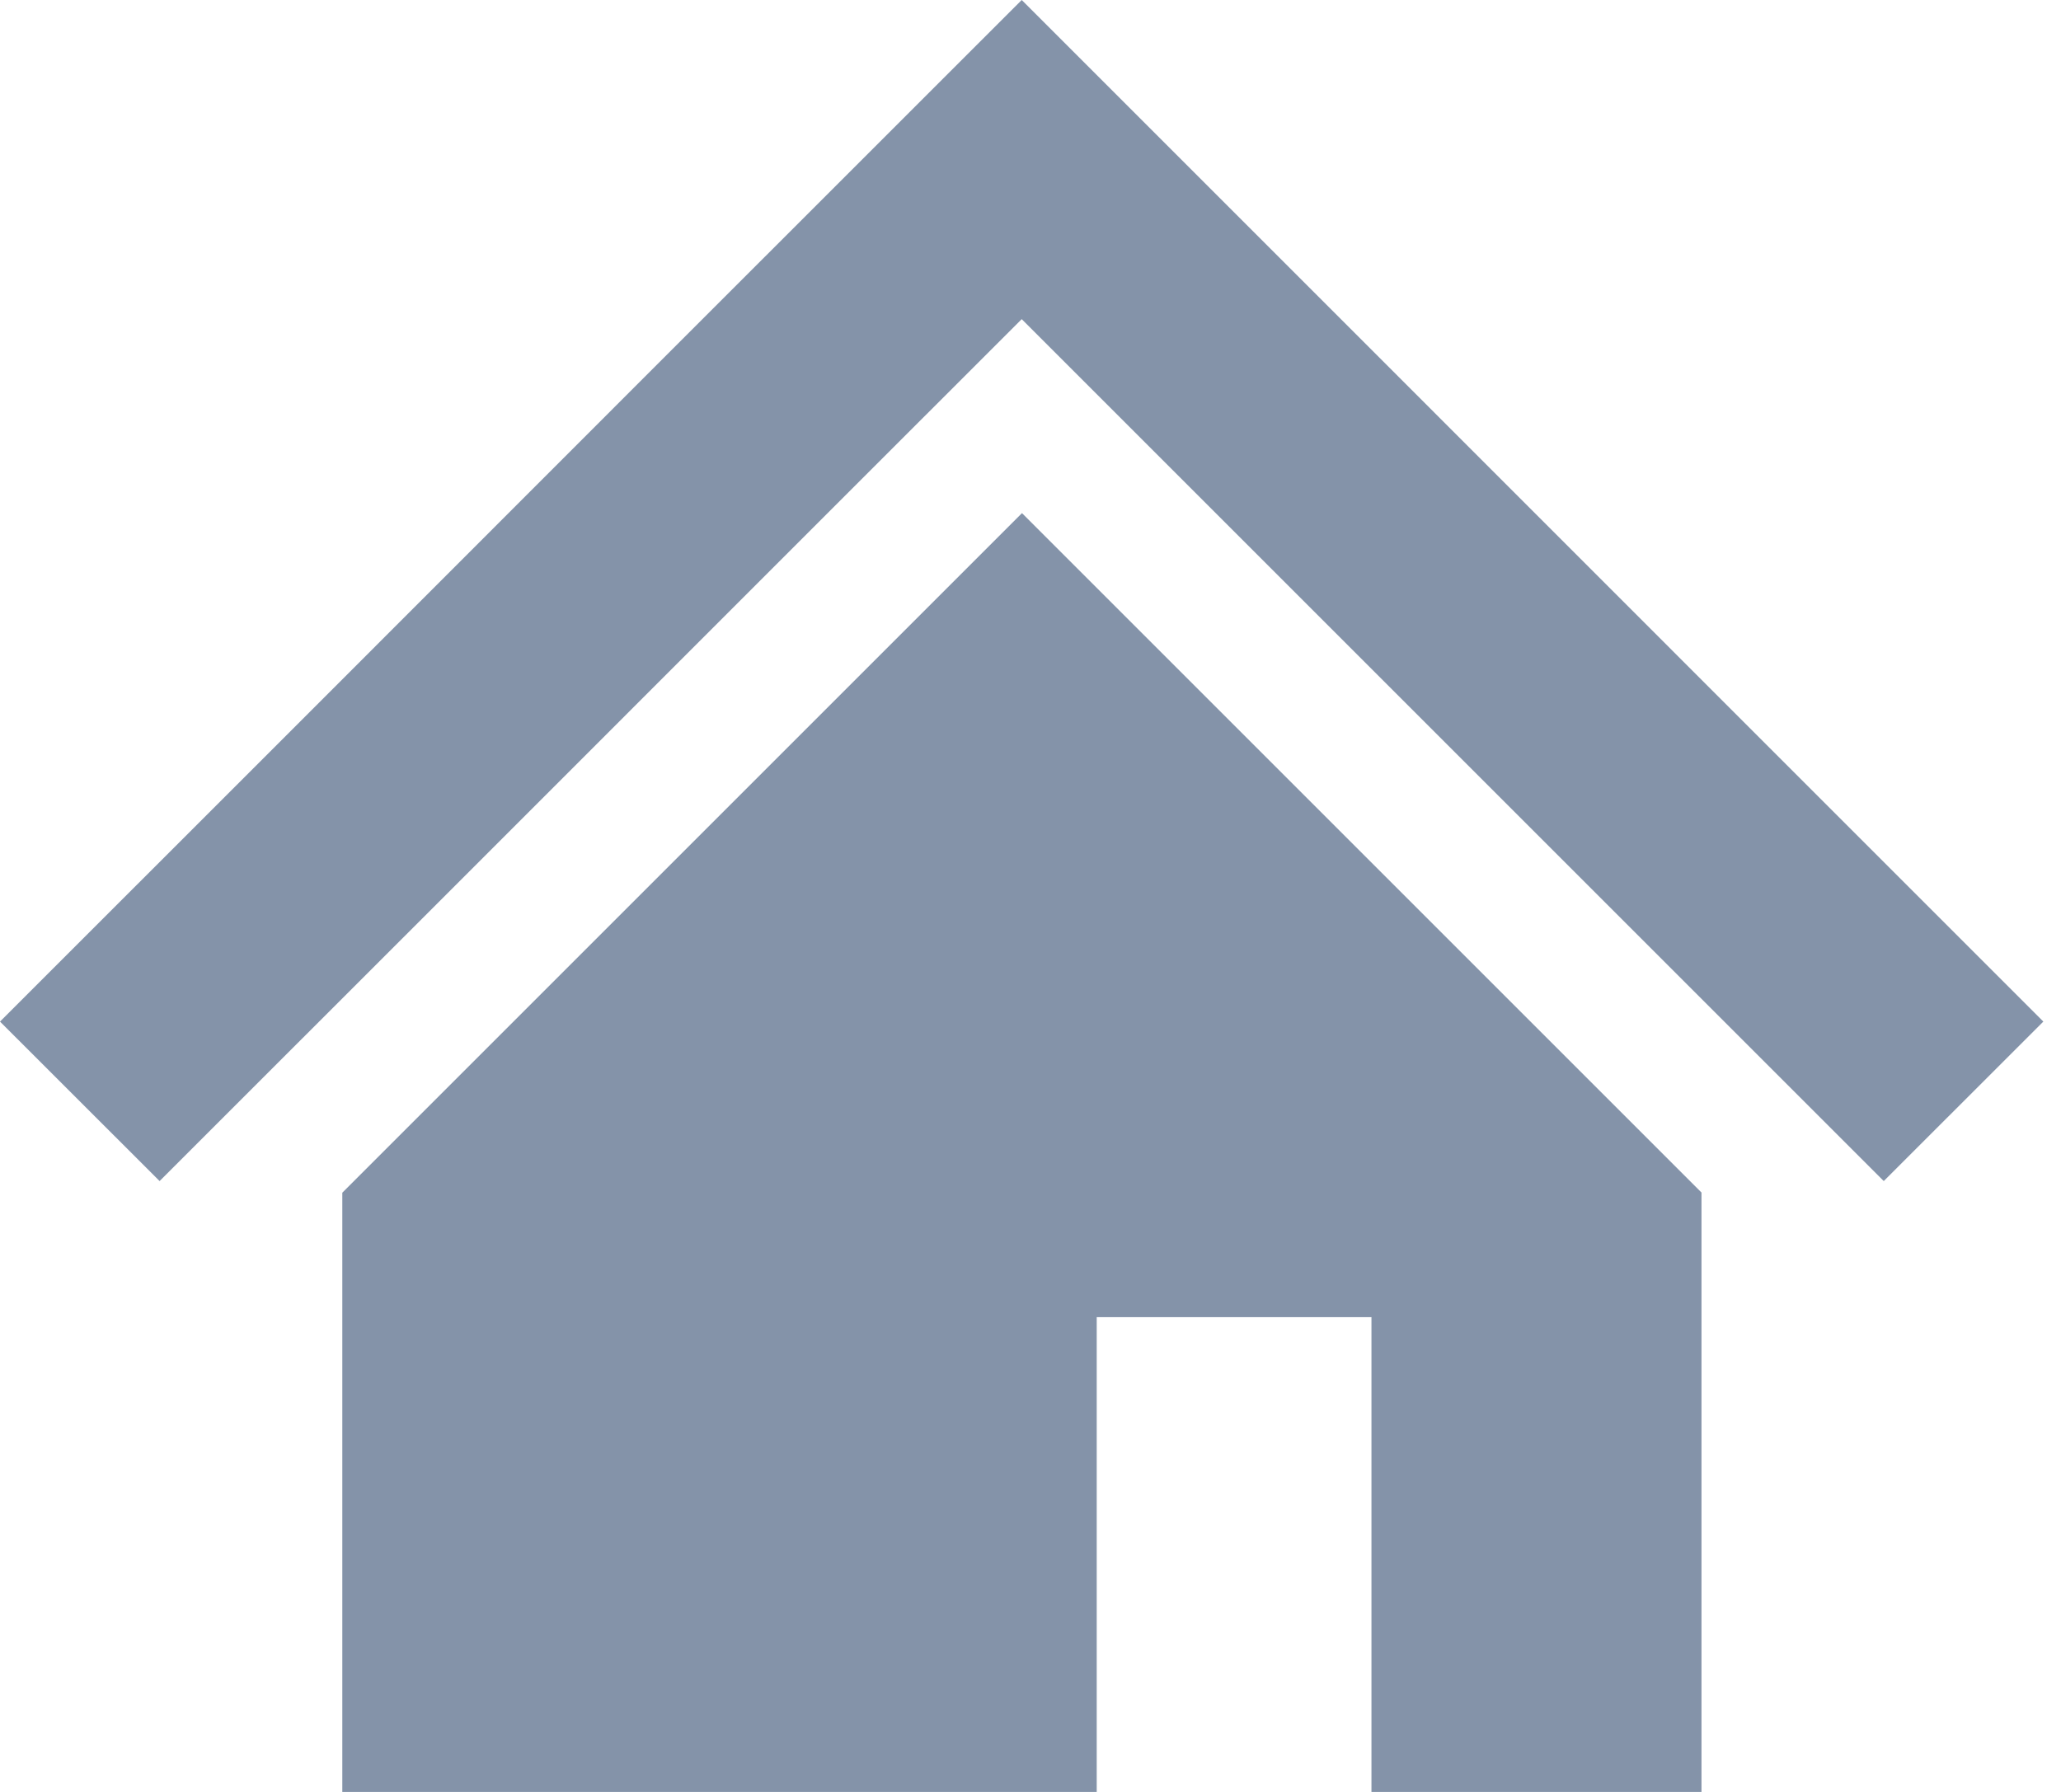 <svg width="23" height="20" viewBox="0 0 23 20" fill="none" xmlns="http://www.w3.org/2000/svg">
<path d="M19.709 8.308L15.358 3.956L11.402 0L7.445 3.956L3.093 8.31L0 11.402L1.781 13.182L4.873 10.091L9.226 5.737L11.402 3.562L13.577 5.737L17.928 10.088L21.022 13.182L22.803 11.402L19.709 8.308Z" fill="#8493A9"/>
<path d="M3.82 13.312V20H12.239V14.701H15.305V20H18.988V13.31L11.405 5.727L3.82 13.312Z" fill="#8493A9"/>
</svg>
